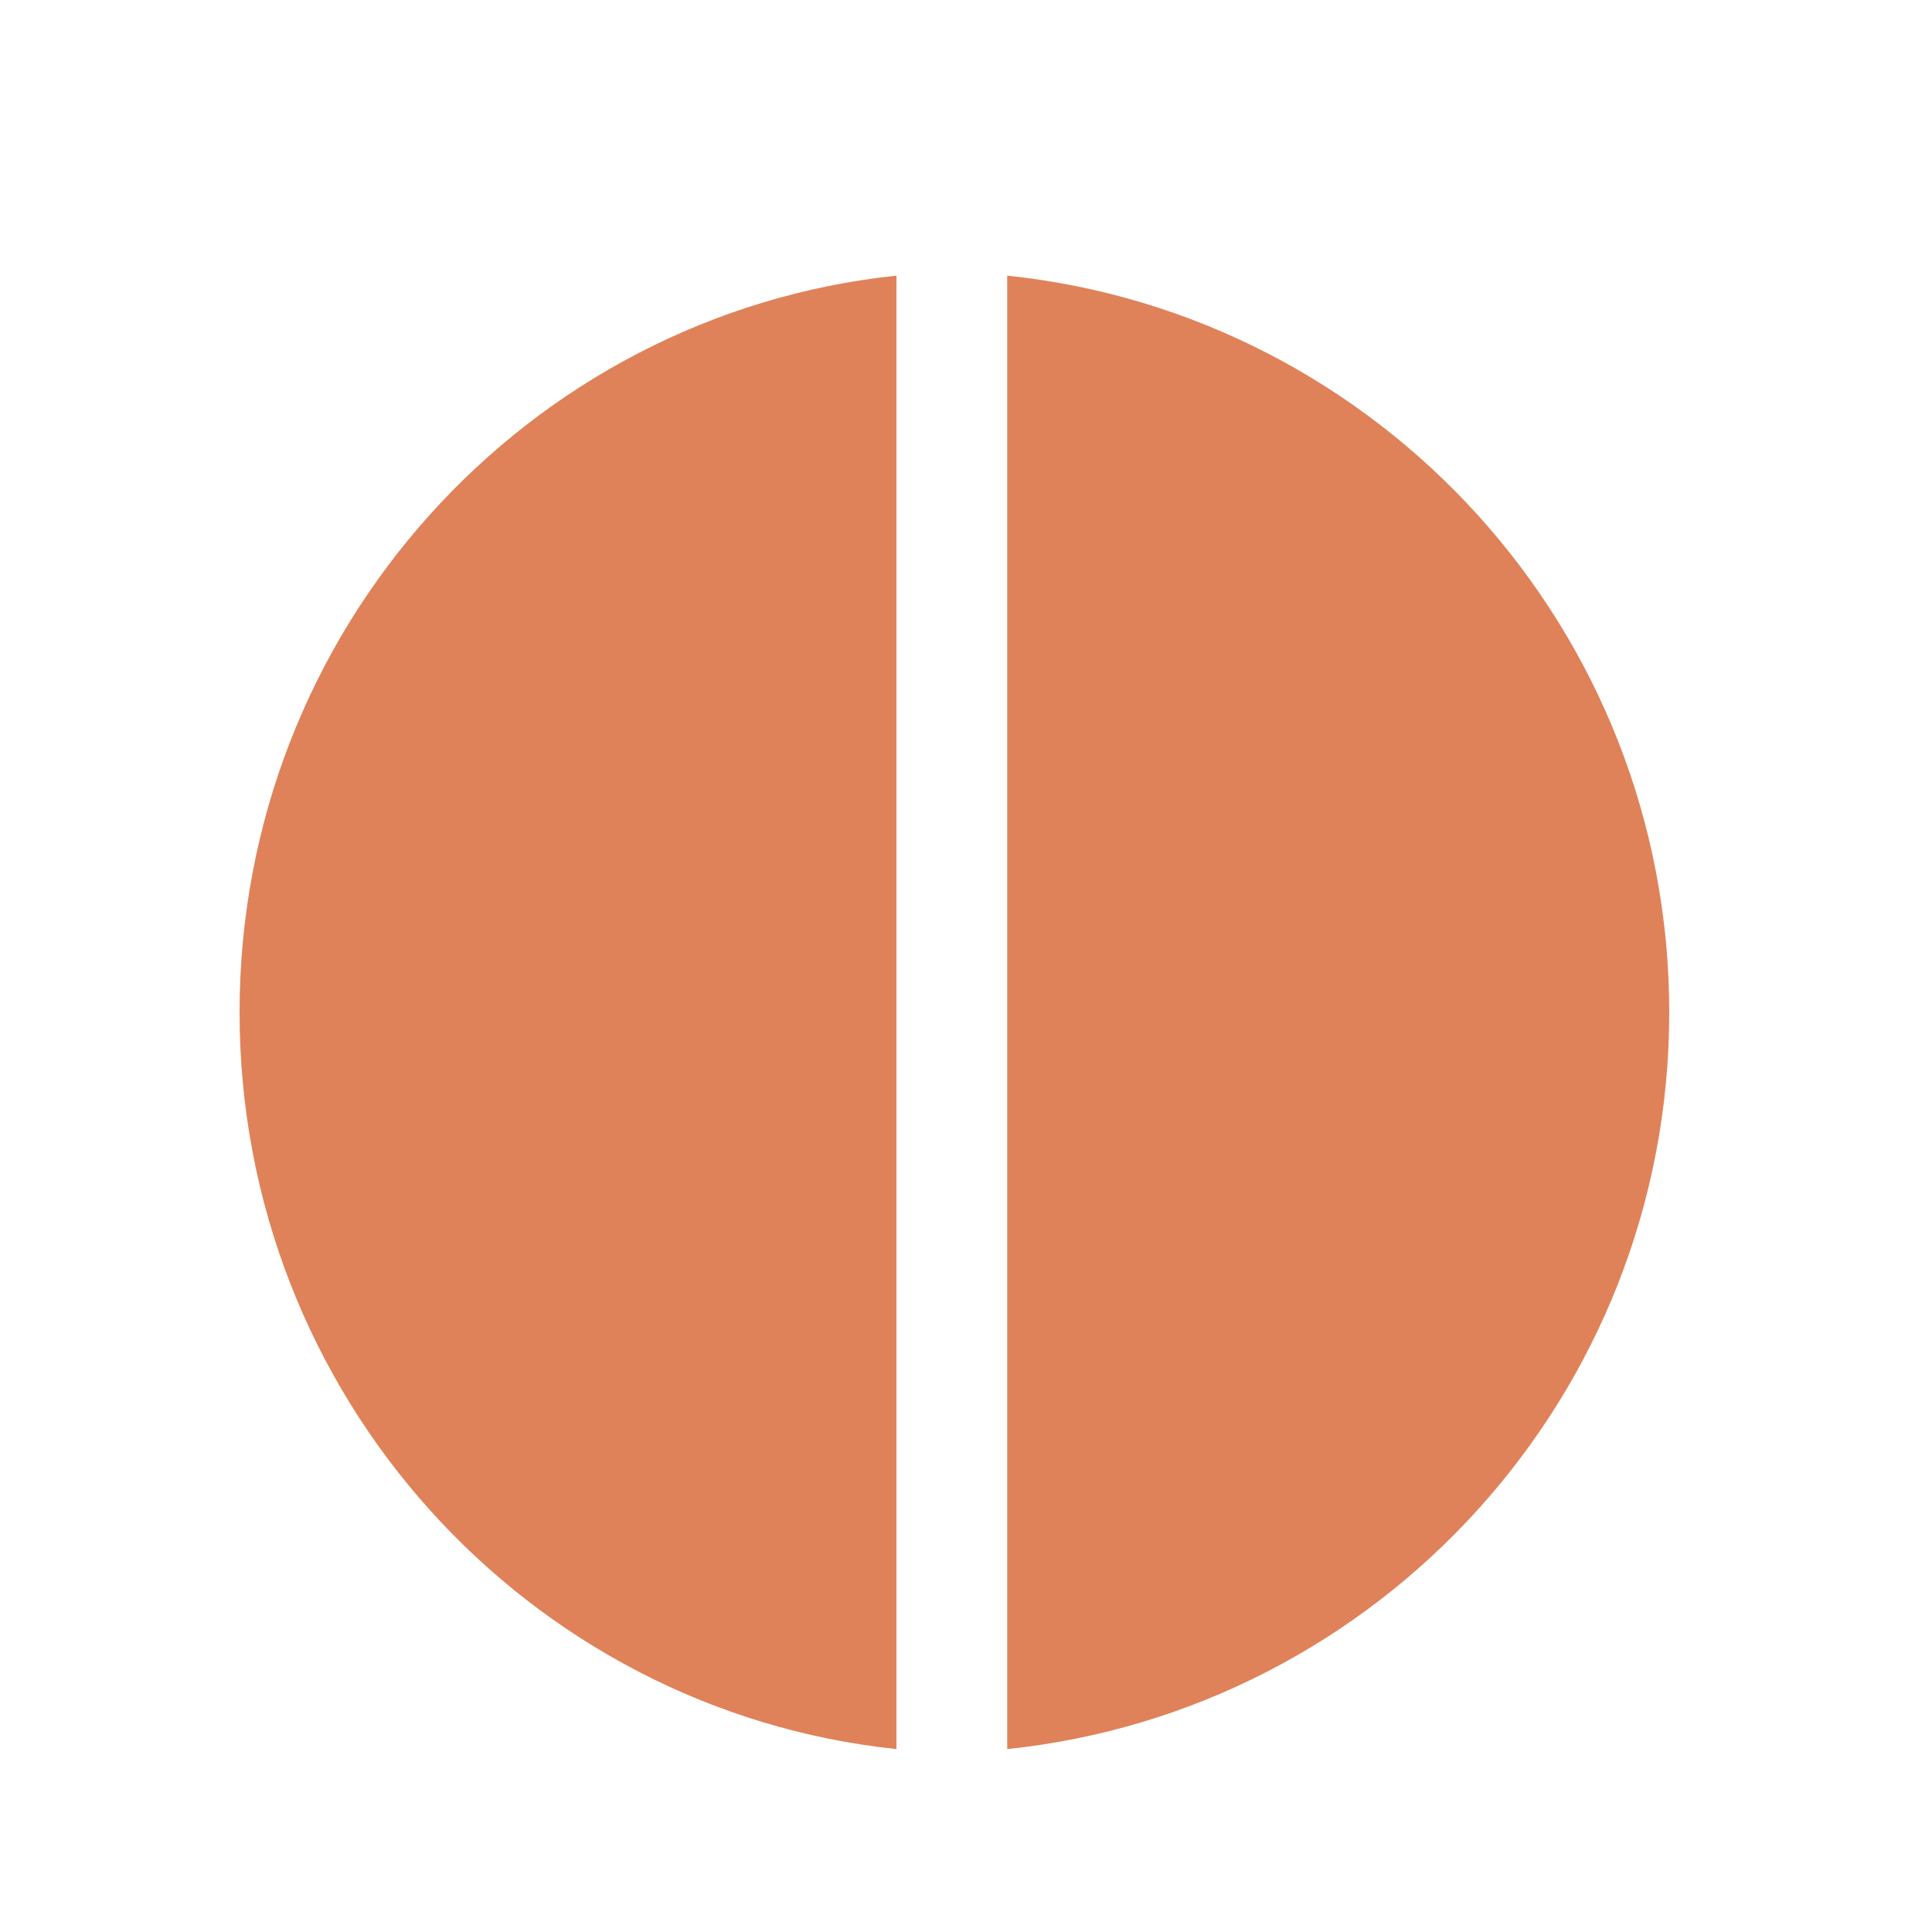 <svg width="750" height="750" viewBox="0 0 750 750" fill="none" xmlns="http://www.w3.org/2000/svg">
<path d="M391 107V679C535.416 663.905 648 541.638 648 393C648 244.362 535.416 122.095 391 107Z" fill="#E08259"/>
<path d="M348 107V679C204.708 663.905 93 541.638 93 393C93 244.362 204.708 122.095 348 107Z" fill="#E08259"/>
</svg>
